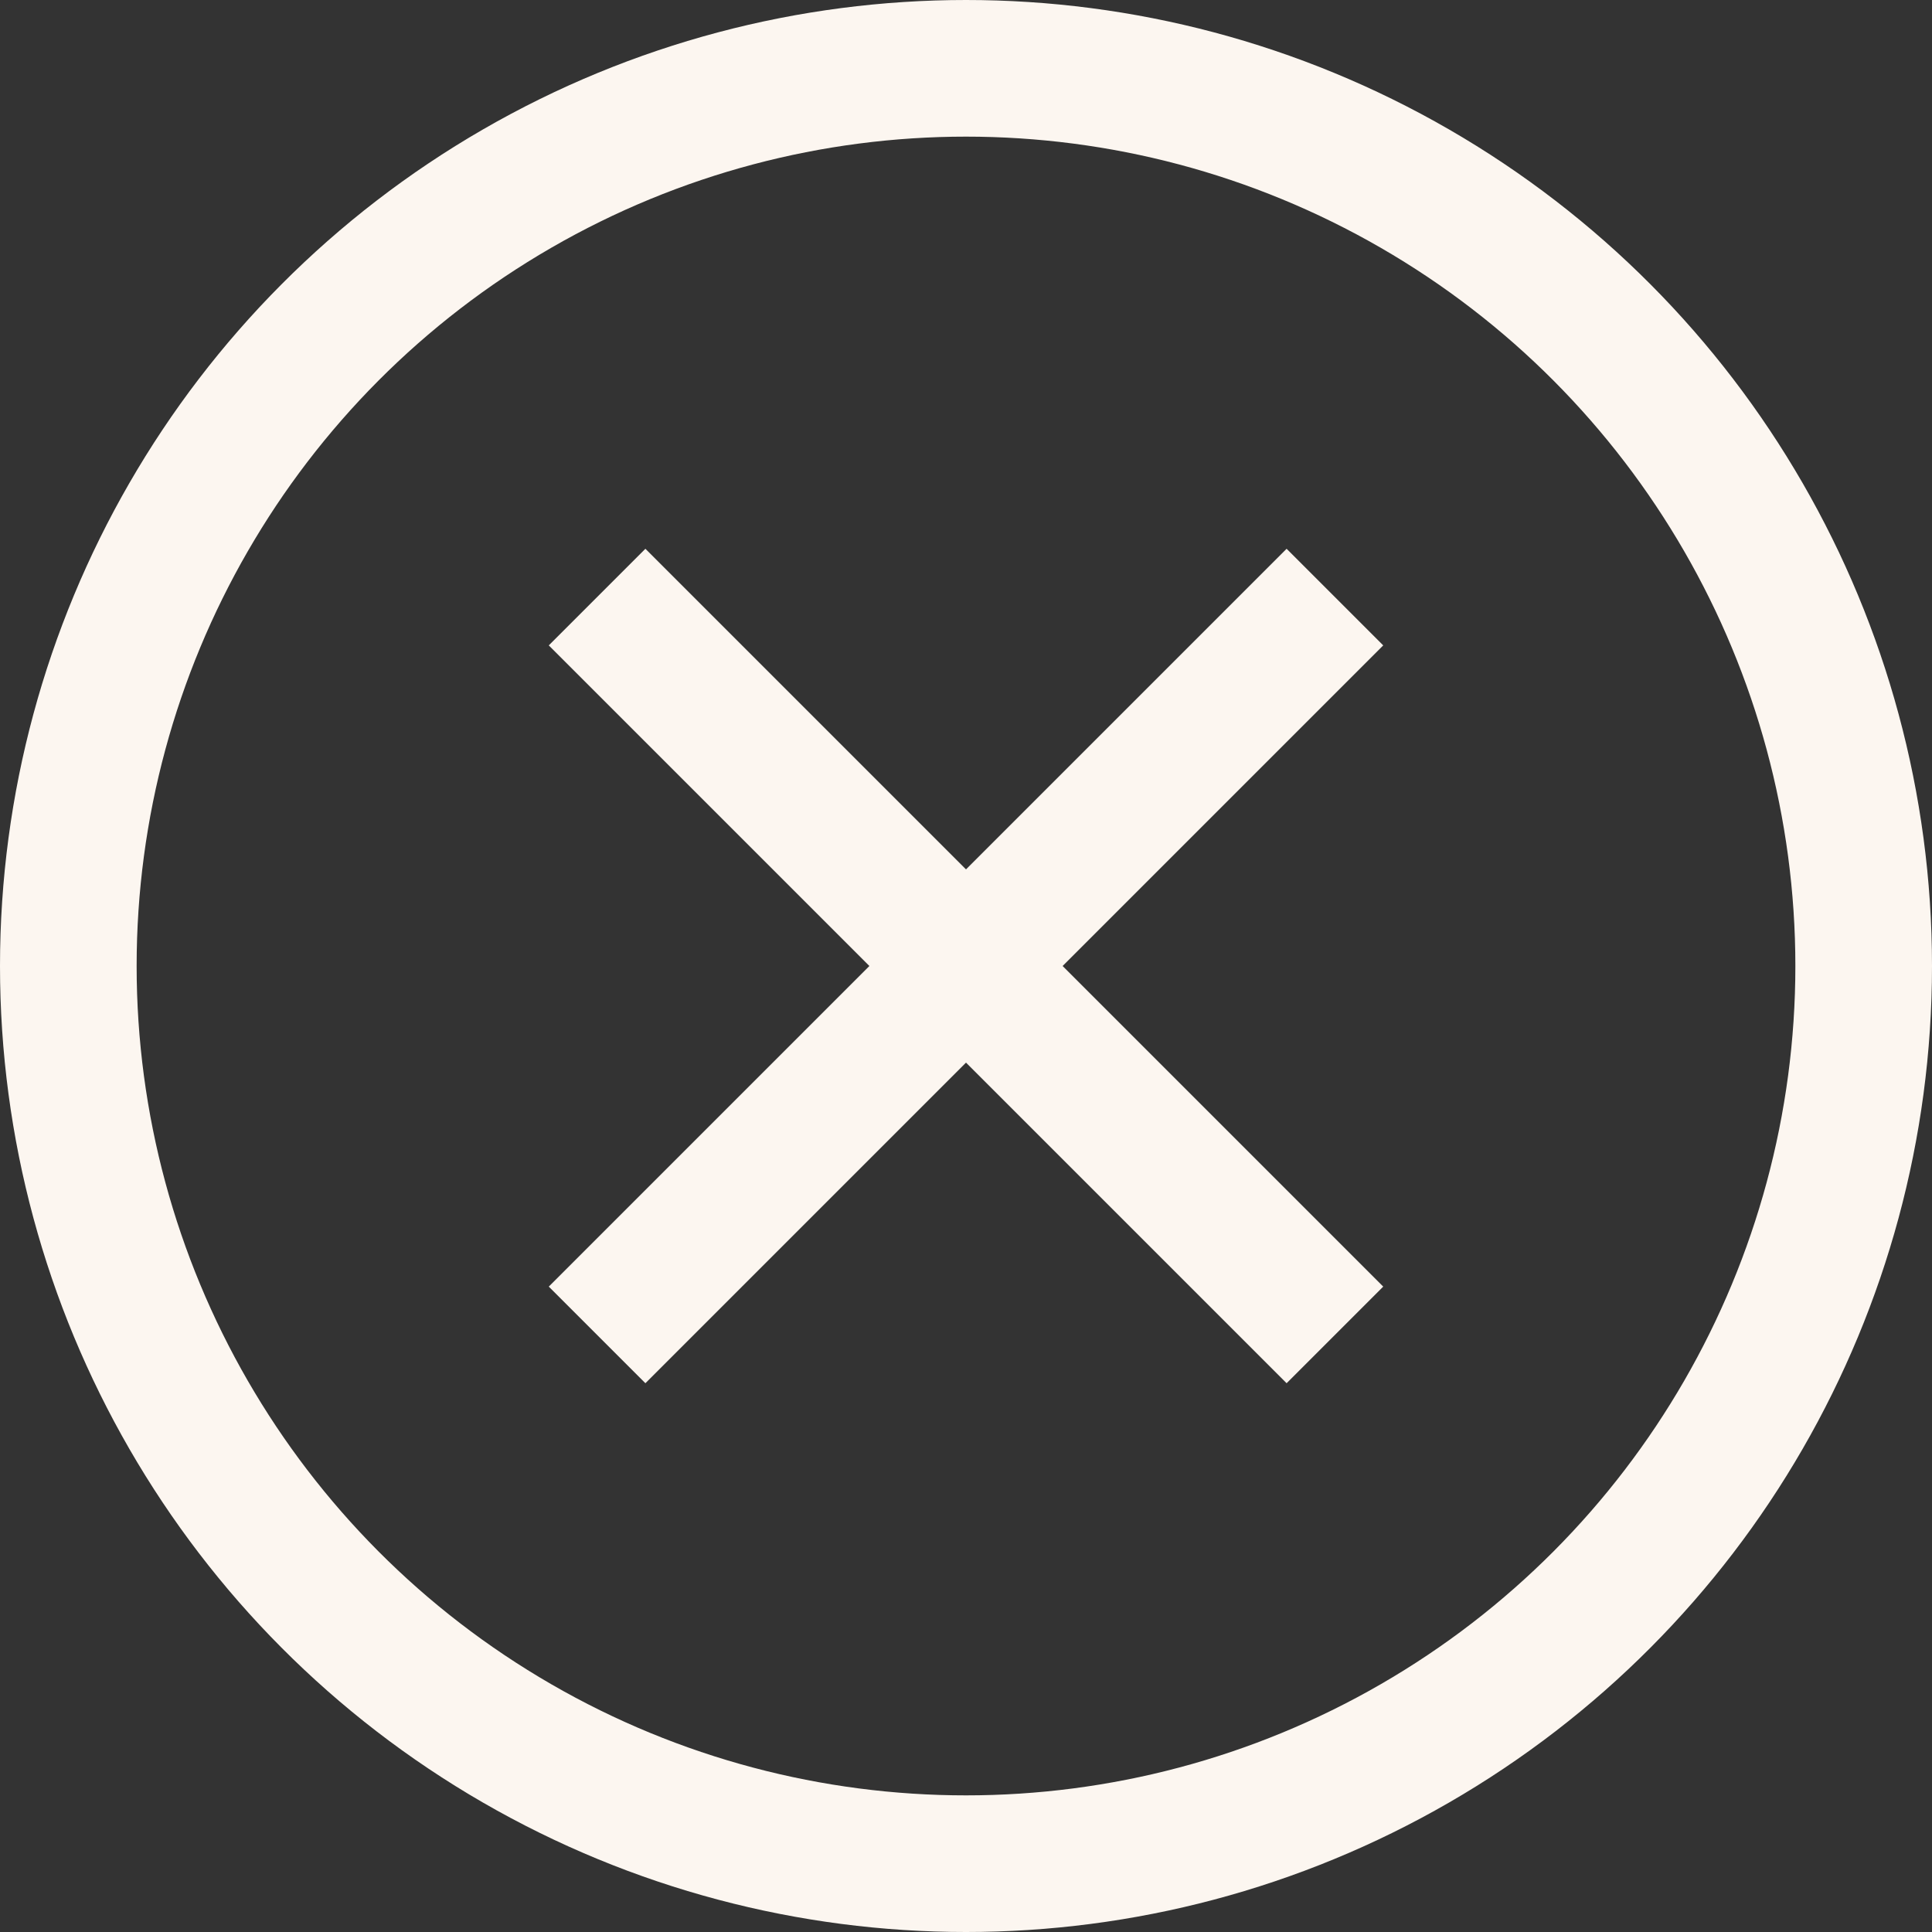 <svg xmlns="http://www.w3.org/2000/svg" width="14.14" height="14.14" viewBox="0 0 14.14 14.14"><rect x="0" y="0" width="14.14" height="14.14" fill="#333333" stroke="none"/><defs><style>.cls-1,.cls-2{fill:none;stroke:#fcf6f0;}.cls-1{stroke-linecap:round;stroke-linejoin:round;}.cls-2{stroke-miterlimit:10;}</style></defs><g id="レイヤー_2" data-name="レイヤー 2"><g id="レイヤー_1-2" data-name="レイヤー 1"><circle class="cls-1" cx="7.07" cy="7.07" r="6.57"/><line class="cls-2" x1="9.77" y1="4.37" x2="4.37" y2="9.77"/><line class="cls-2" x1="9.77" y1="9.77" x2="4.37" y2="4.37"/></g></g></svg>